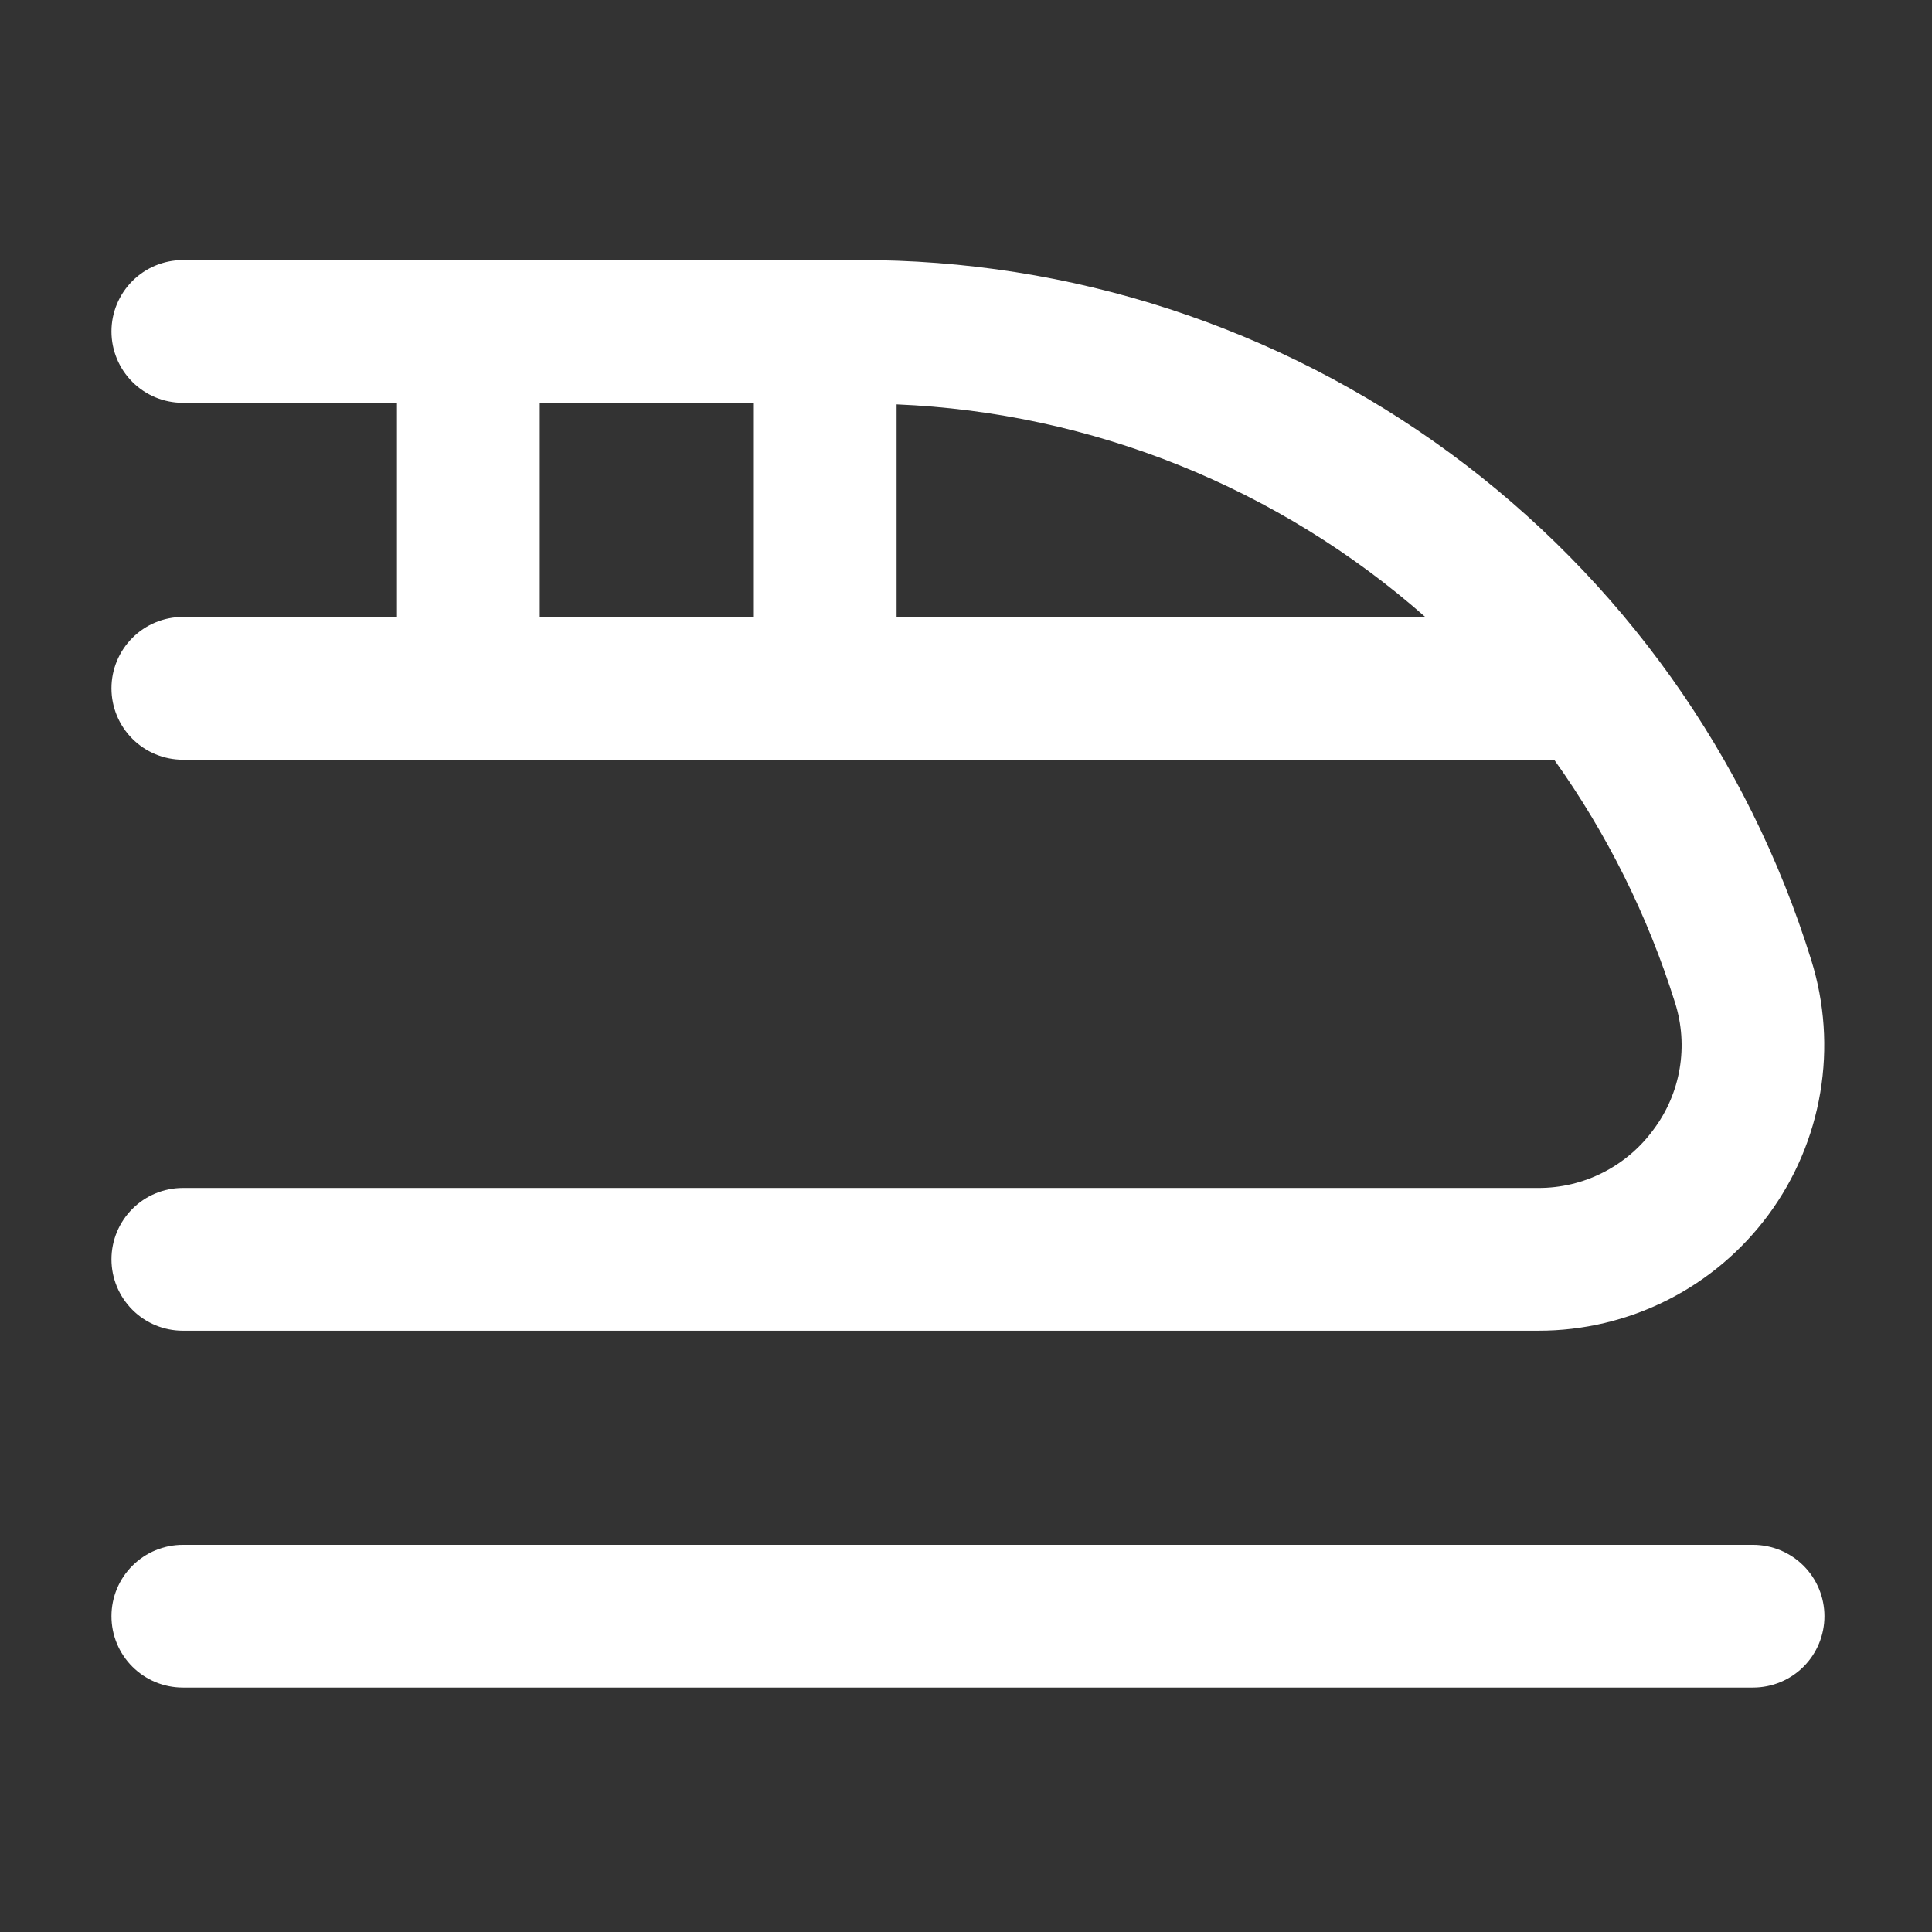 <?xml version="1.0" encoding="UTF-8"?> <svg xmlns="http://www.w3.org/2000/svg" width="52" height="52" viewBox="0 0 52 52" fill="none"><rect x="0" y="0" width="52" height="52" fill="#333333" stroke="none"/><path fill-rule="evenodd" clip-rule="evenodd" d="M4.921 31.974H41.402C42.008 31.976 42.605 31.834 43.145 31.559C43.685 31.285 44.152 30.887 44.508 30.397C44.868 29.916 45.108 29.356 45.208 28.763C45.308 28.171 45.266 27.563 45.085 26.991C44.353 24.651 43.255 22.442 41.831 20.448H4.921C4.412 20.448 3.923 20.245 3.563 19.885C3.203 19.525 3 19.036 3 18.526C3 18.017 3.203 17.528 3.563 17.168C3.923 16.808 4.412 16.605 4.921 16.605H10.684V10.842H4.921C4.412 10.842 3.923 10.64 3.563 10.28C3.203 9.919 3 9.431 3 8.921C3 8.412 3.203 7.923 3.563 7.563C3.923 7.203 4.412 7 4.921 7H23.085C28.816 6.981 34.402 8.8 39.022 12.191C43.641 15.583 47.051 20.367 48.75 25.84C49.11 26.991 49.194 28.212 48.994 29.401C48.795 30.591 48.318 31.718 47.603 32.689C46.887 33.66 45.953 34.45 44.876 34.993C43.799 35.536 42.608 35.818 41.402 35.816H4.921C4.412 35.816 3.923 35.614 3.563 35.253C3.203 34.893 3 34.404 3 33.895C3 33.386 3.203 32.897 3.563 32.537C3.923 32.176 4.412 31.974 4.921 31.974ZM14.527 16.605H20.29V10.842H14.527V16.605ZM24.132 10.884V16.605H38.361C34.414 13.124 29.39 11.104 24.132 10.884ZM4.921 41.579H47.184C47.694 41.579 48.182 41.782 48.543 42.142C48.903 42.502 49.105 42.991 49.105 43.5C49.105 44.01 48.903 44.498 48.543 44.859C48.182 45.219 47.694 45.421 47.184 45.421H4.921C4.412 45.421 3.923 45.219 3.563 44.859C3.202 44.498 3 44.01 3 43.5C3 42.991 3.202 42.502 3.563 42.142C3.923 41.782 4.412 41.579 4.921 41.579Z" fill="white"></path></svg> 